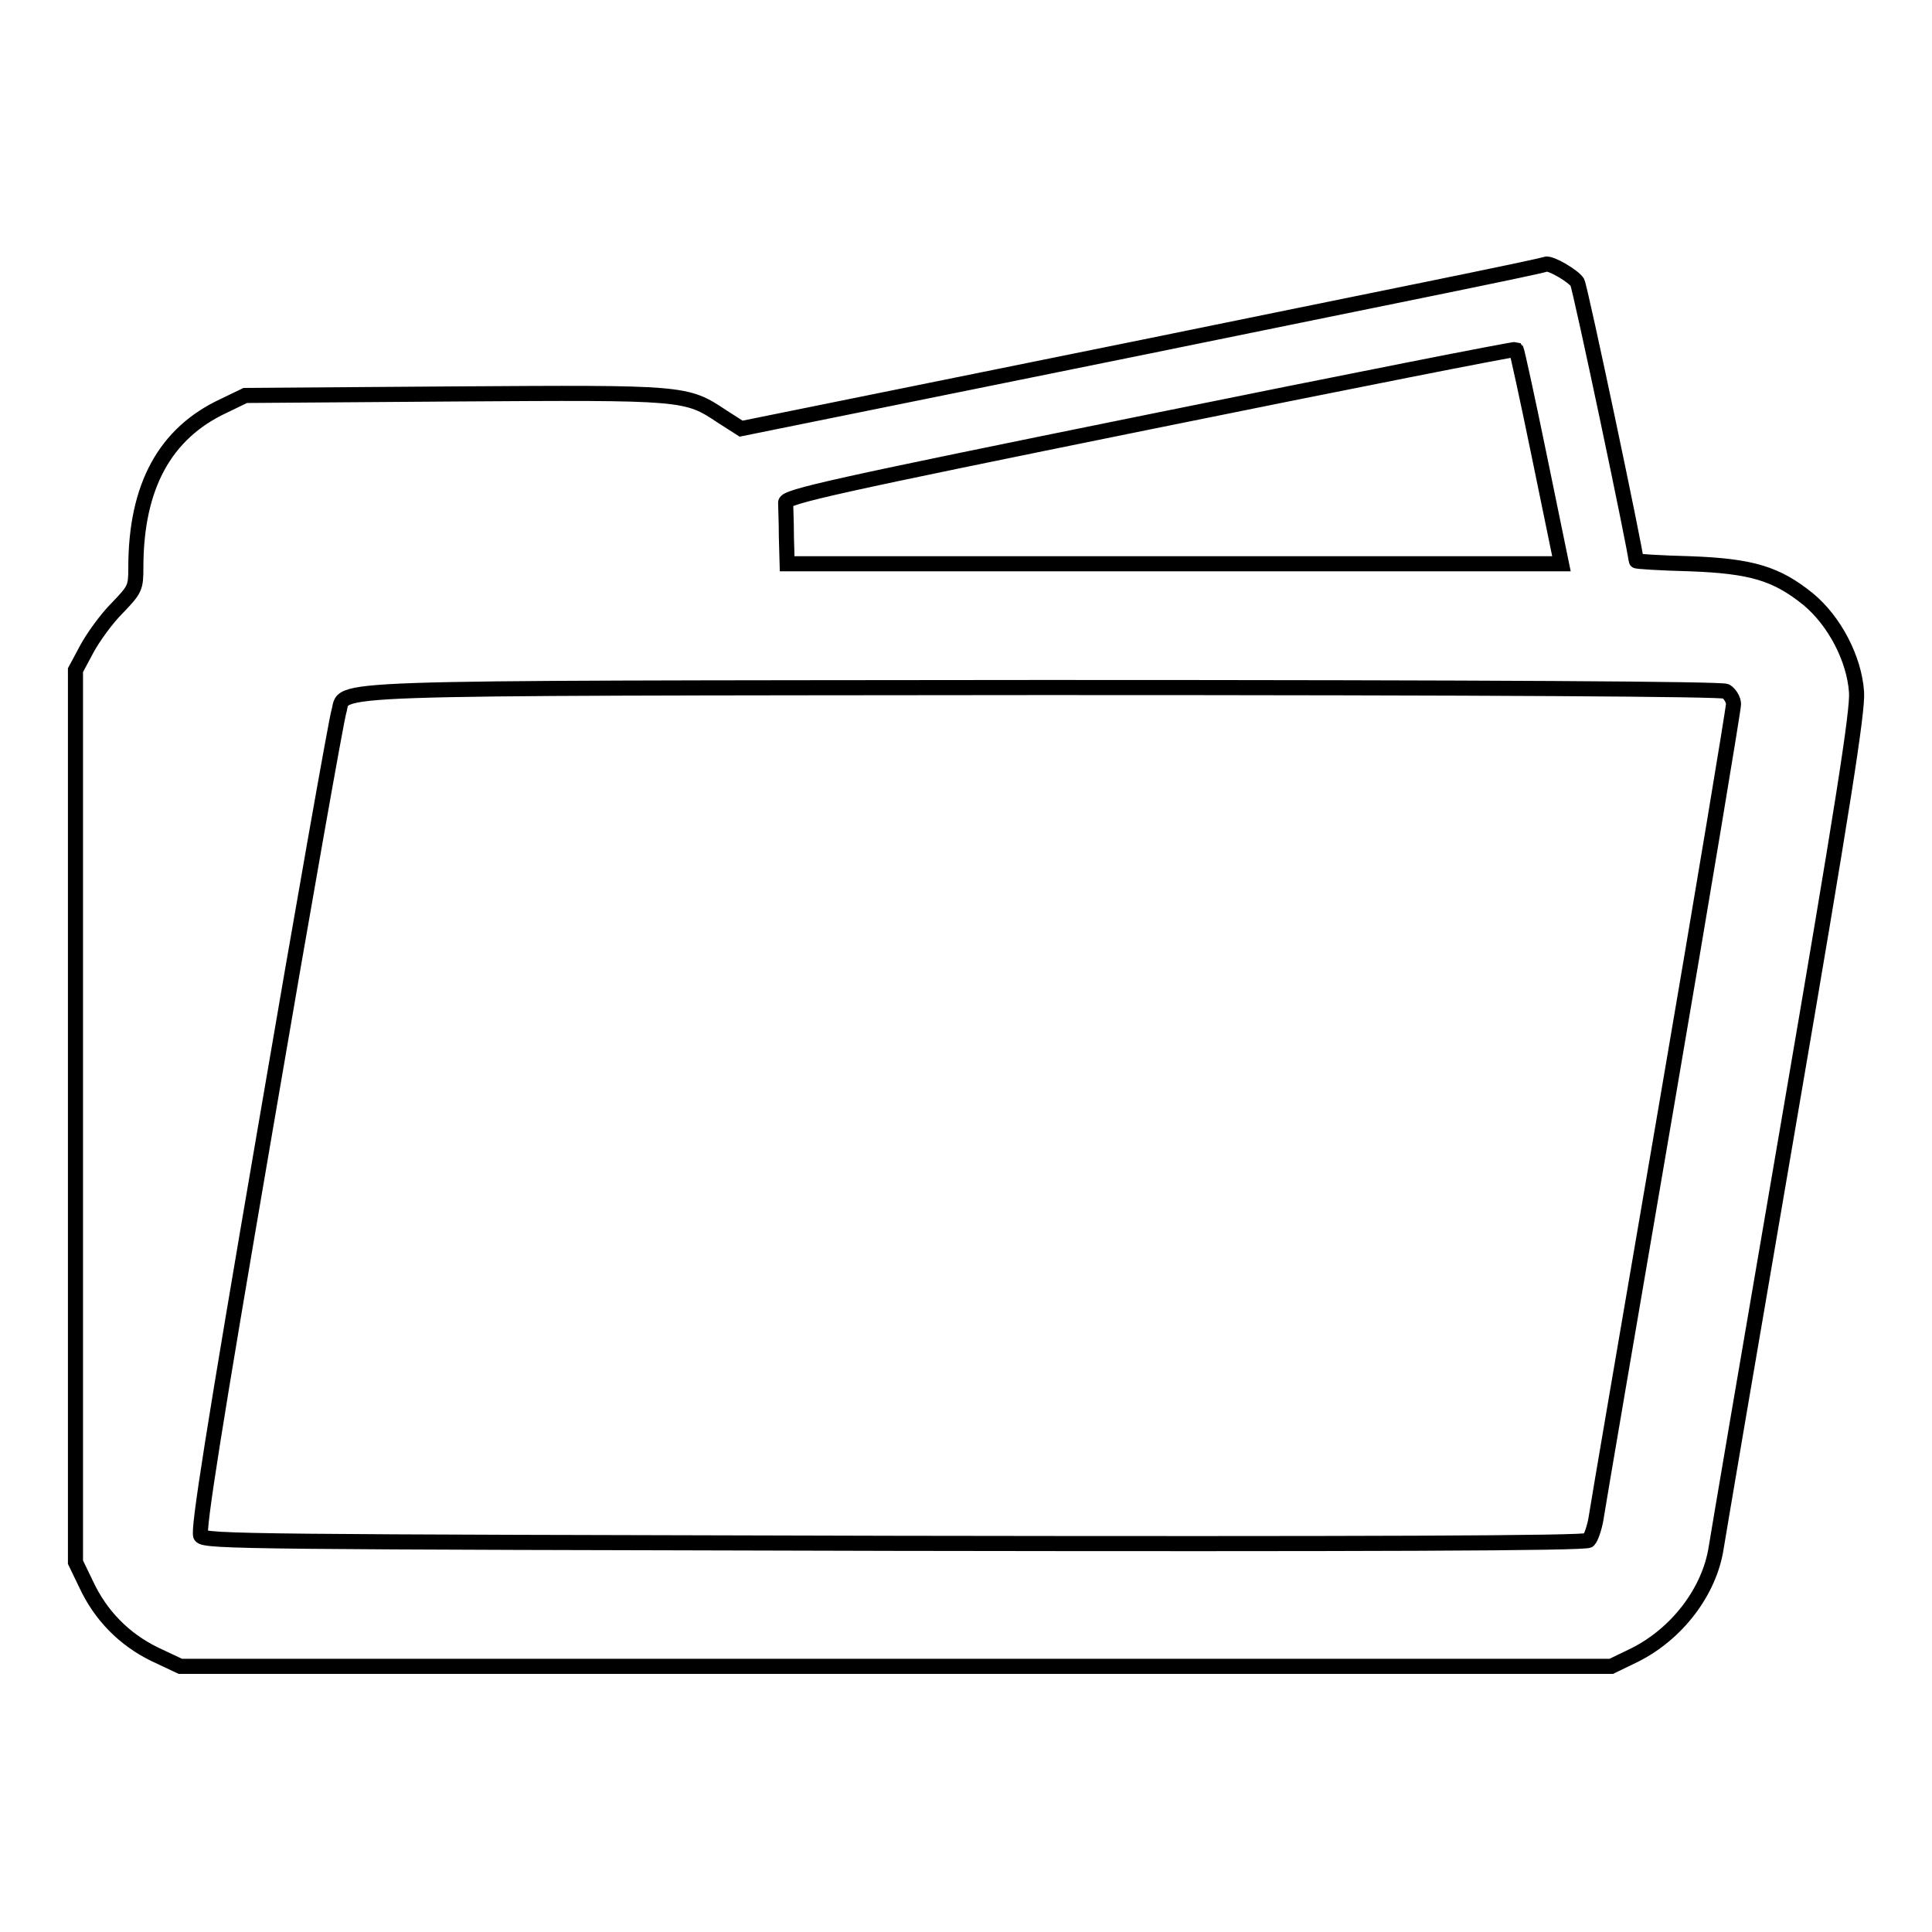 <?xml version="1.0" encoding="utf-8"?>
<!-- Svg Vector Icons : http://www.onlinewebfonts.com/icon -->
<!DOCTYPE svg PUBLIC "-//W3C//DTD SVG 1.1//EN" "http://www.w3.org/Graphics/SVG/1.1/DTD/svg11.dtd">
<svg version="1.1" xmlns="http://www.w3.org/2000/svg" xmlns:xlink="http://www.w3.org/1999/xlink" x="0px" y="0px" viewBox="0 0 256 256" enable-background="new 0 0 256 256" xml:space="preserve">
<g><g><g><path stroke-width="2" fill-opacity="0" stroke="#000000"  d="M151.5,46L98.2,56.8l-2.5-1.6c-4.8-3.2-4.9-3.2-35.5-3l-27.7,0.2l-2.9,1.4C21.9,57.4,18,64.4,18,75.2c0,2.7-0.1,2.9-2.5,5.4c-1.4,1.4-3.2,3.9-4,5.4L10,88.8v59.1V207l1.4,2.9c1.9,4.1,5,7.3,9.1,9.3l3.4,1.6h94.8h94.8l3.1-1.5c5.6-2.8,9.9-8.4,10.8-14.2c0.2-1.3,4.5-26.6,9.6-56.3c7.1-41.4,9.2-54.7,9-57.1c-0.3-4.4-2.9-9.4-6.4-12.3c-4.2-3.4-7.5-4.4-15.7-4.7c-3.9-0.1-7.1-0.3-7.1-0.4c0-1.1-7.4-36.2-7.8-36.9c-0.5-0.8-3.5-2.6-4.2-2.4C204.8,35.2,180.8,40,151.5,46z M204,60.6l2.9,14.1h-51.3h-51.3l-0.1-3.6c0-2-0.1-4-0.1-4.5c0-0.8,6.3-2.2,48.2-10.7c26.6-5.4,48.4-9.7,48.6-9.6C201,46.4,202.4,52.8,204,60.6z M228.7,91.6c0.5,0.3,1,1.1,1,1.7s-4,24.7-8.9,53.3c-4.9,28.6-9.1,53.1-9.3,54.5c-0.2,1.3-0.7,2.7-1,3c-0.4,0.4-29.6,0.5-92,0.4c-85-0.2-91.4-0.2-91.9-1c-0.4-0.7,1.7-14,8.6-54.2c5-29.3,9.4-54.1,9.7-55c1-3.3-5.1-3.1,93.3-3.2C198.9,91.1,228,91.3,228.7,91.6z"/></g></g></g>
</svg>